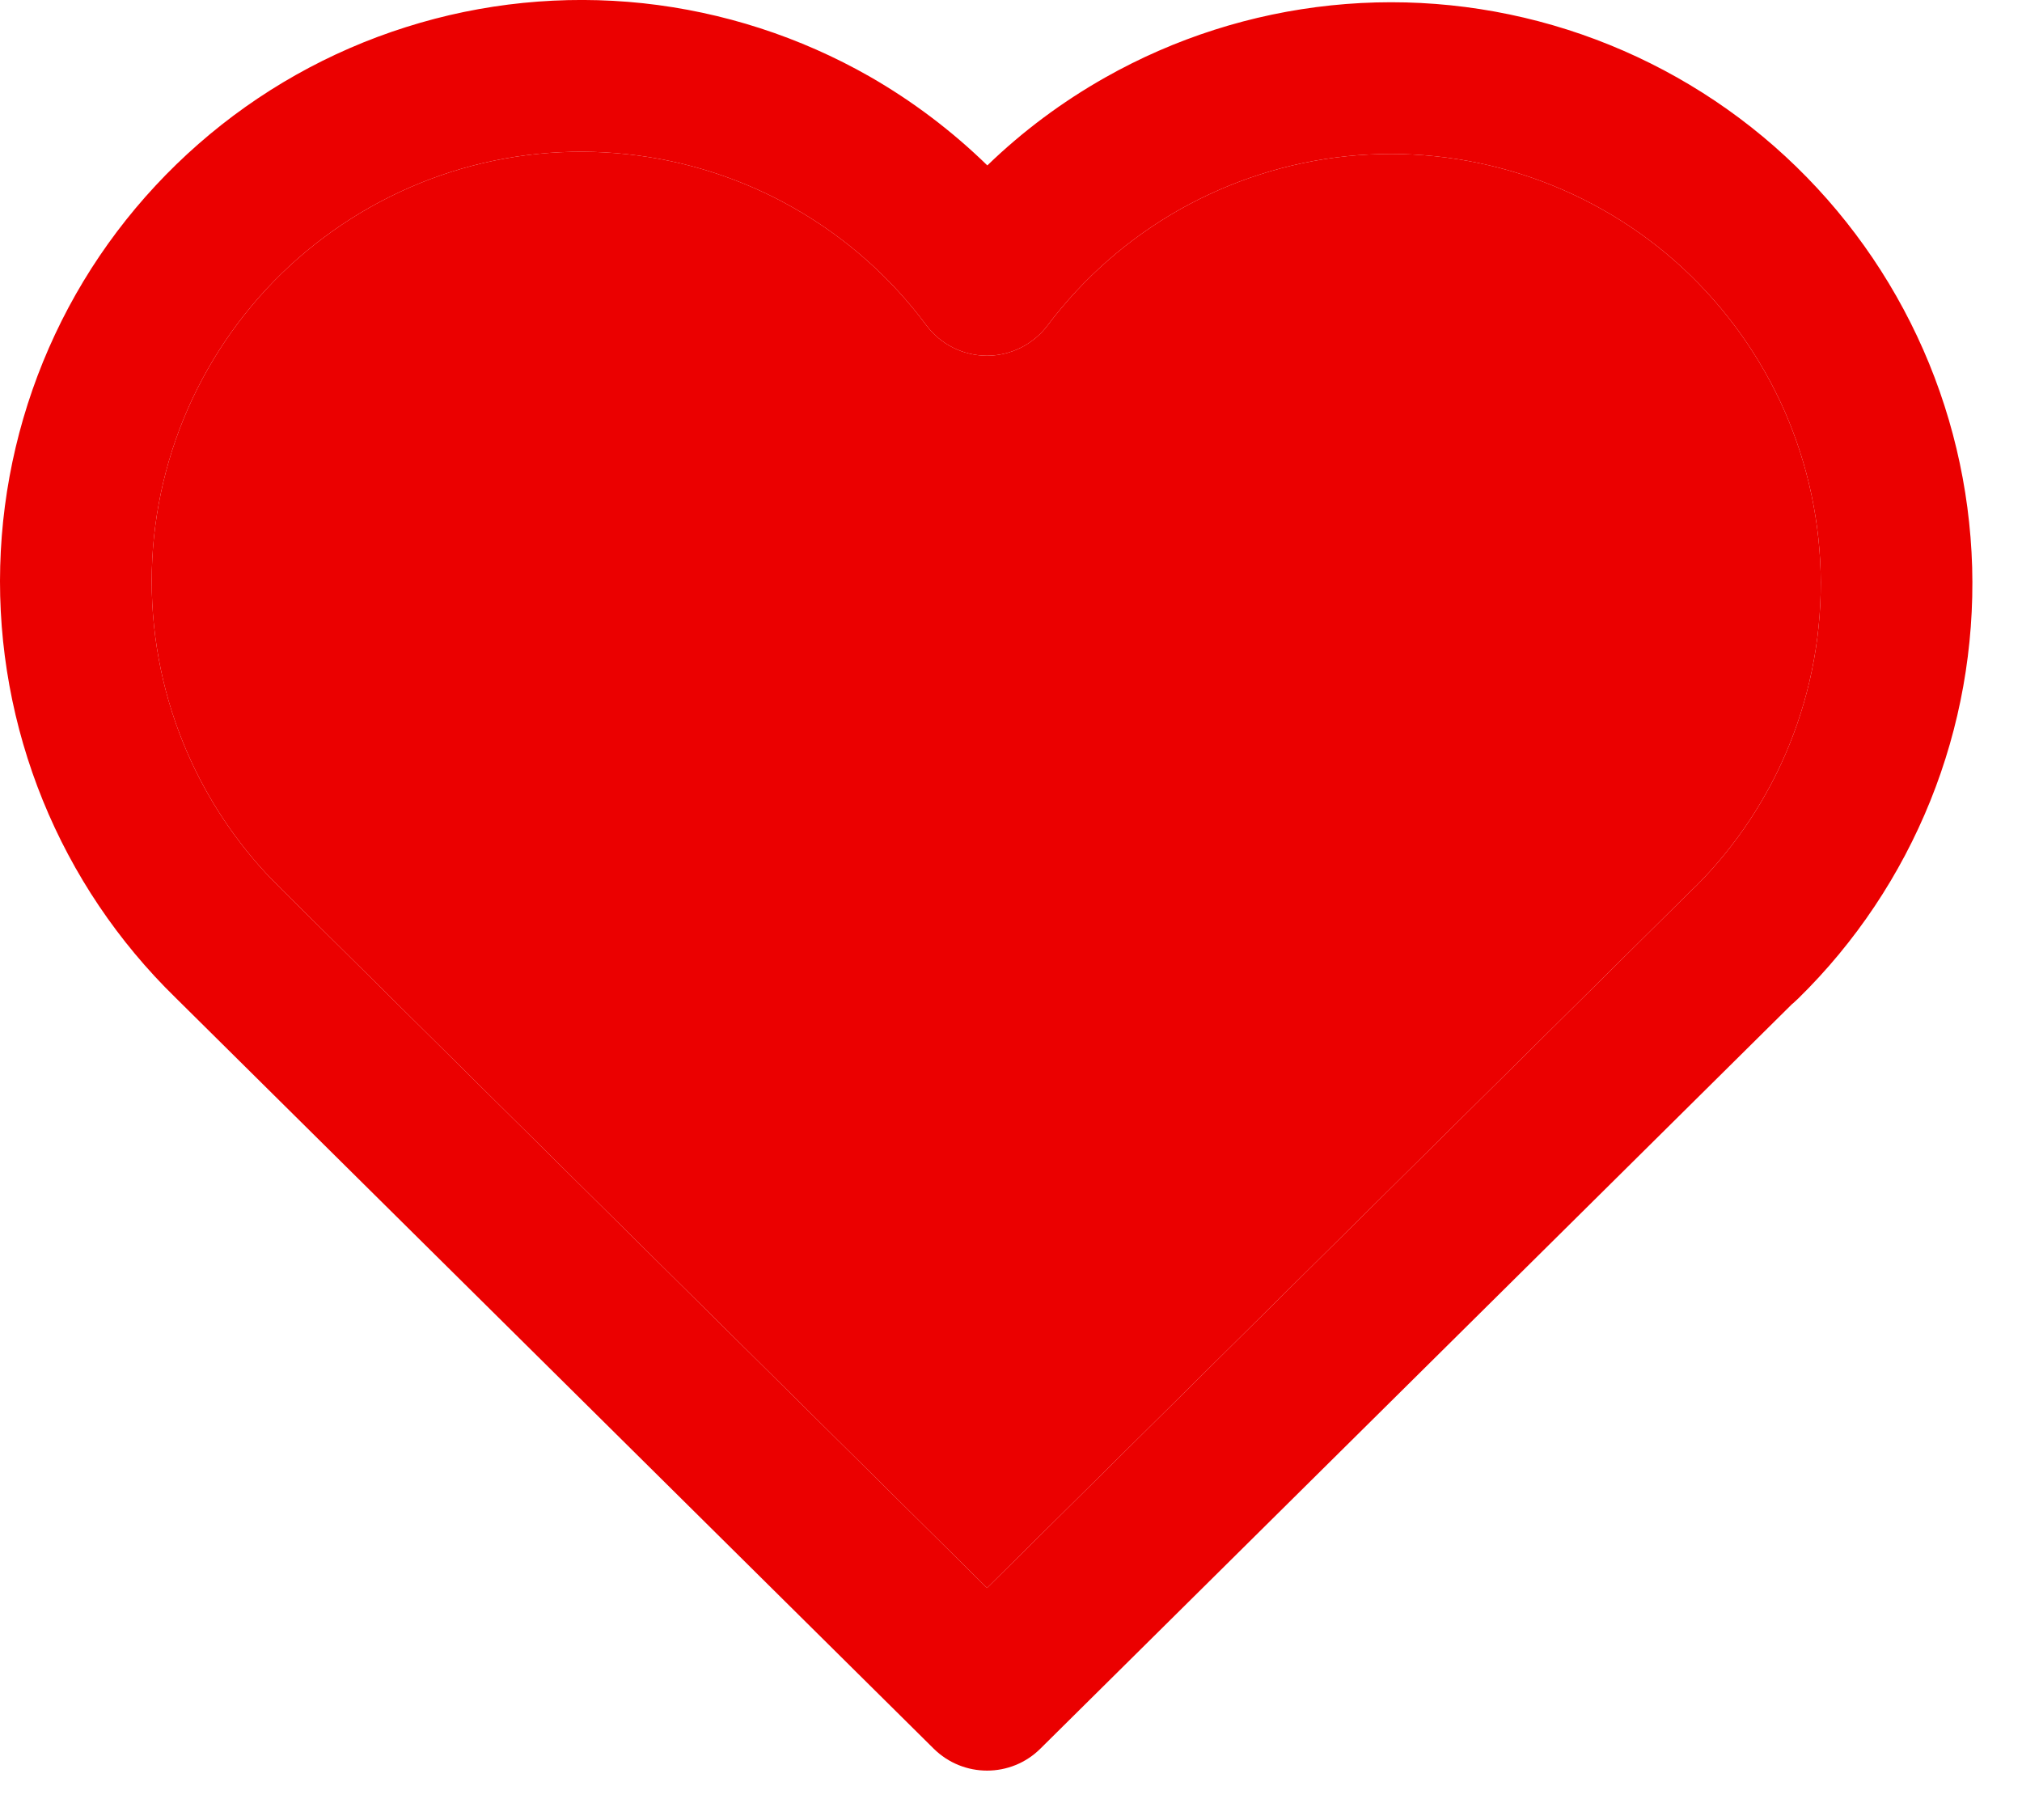 <?xml version="1.0" encoding="UTF-8"?> <svg xmlns="http://www.w3.org/2000/svg" width="20" height="18" viewBox="0 0 20 18" fill="none"><path d="M4.016 0.268C4.772 0.028 5.571 -0.052 6.36 0.032C7.149 0.117 7.913 0.364 8.602 0.757C9.026 1 9.417 1.296 9.766 1.636C10.114 1.299 10.505 1.008 10.929 0.768C11.618 0.378 12.38 0.135 13.167 0.053C13.954 -0.029 14.749 0.053 15.503 0.293C16.257 0.533 16.954 0.926 17.549 1.447C18.144 1.969 18.625 2.608 18.962 3.324C19.299 4.04 19.484 4.818 19.507 5.609C19.529 6.4 19.389 7.187 19.093 7.921C18.797 8.655 18.353 9.32 17.788 9.874L17.732 9.926L17.729 9.927L10.291 17.294C9.999 17.584 9.528 17.584 9.235 17.294L1.735 9.866C1.169 9.314 0.722 8.65 0.424 7.917C0.125 7.182 -0.019 6.392 0.002 5.599C0.023 4.805 0.208 4.024 0.545 3.306C0.882 2.587 1.366 1.947 1.963 1.424C2.56 0.901 3.259 0.507 4.016 0.268ZM6.201 1.525C5.618 1.462 5.027 1.521 4.468 1.698C3.909 1.875 3.392 2.167 2.95 2.553C2.509 2.939 2.153 3.413 1.903 3.944C1.654 4.475 1.517 5.052 1.502 5.638C1.487 6.224 1.592 6.808 1.814 7.352C2.007 7.827 2.285 8.263 2.633 8.639L2.786 8.796L2.791 8.801L9.763 15.705L16.735 8.801C16.751 8.786 16.766 8.771 16.782 8.757C17.178 8.357 17.491 7.883 17.701 7.361C17.92 6.818 18.024 6.236 18.008 5.652C17.991 5.067 17.854 4.492 17.605 3.963C17.355 3.434 17 2.962 16.561 2.576C16.121 2.191 15.605 1.9 15.048 1.723C14.491 1.546 13.903 1.485 13.321 1.545C12.74 1.605 12.176 1.786 11.667 2.073C11.158 2.361 10.714 2.751 10.362 3.218C10.22 3.407 9.997 3.518 9.761 3.518C9.524 3.517 9.302 3.405 9.161 3.215C8.811 2.744 8.367 2.351 7.857 2.06C7.348 1.769 6.784 1.587 6.201 1.525Z" fill="#EB0000"></path><path d="M6.201 1.525C5.618 1.462 5.027 1.521 4.468 1.698C3.909 1.875 3.392 2.167 2.95 2.553C2.509 2.939 2.153 3.413 1.903 3.944C1.654 4.475 1.517 5.052 1.502 5.638C1.487 6.224 1.592 6.808 1.814 7.352C2.007 7.827 2.285 8.263 2.633 8.639L2.786 8.796L2.791 8.801L9.763 15.705L16.735 8.801C16.751 8.786 16.766 8.771 16.782 8.757C17.178 8.357 17.491 7.883 17.701 7.361C17.92 6.818 18.024 6.236 18.008 5.652C17.991 5.067 17.854 4.492 17.605 3.963C17.355 3.434 17 2.962 16.561 2.576C16.121 2.191 15.605 1.9 15.048 1.723C14.491 1.546 13.903 1.485 13.321 1.545C12.74 1.605 12.176 1.786 11.667 2.073C11.158 2.361 10.714 2.751 10.362 3.218C10.22 3.407 9.997 3.518 9.761 3.518C9.524 3.517 9.302 3.405 9.161 3.215C8.811 2.744 8.367 2.351 7.857 2.06C7.348 1.769 6.784 1.587 6.201 1.525Z" fill="#EB0000"></path></svg> 